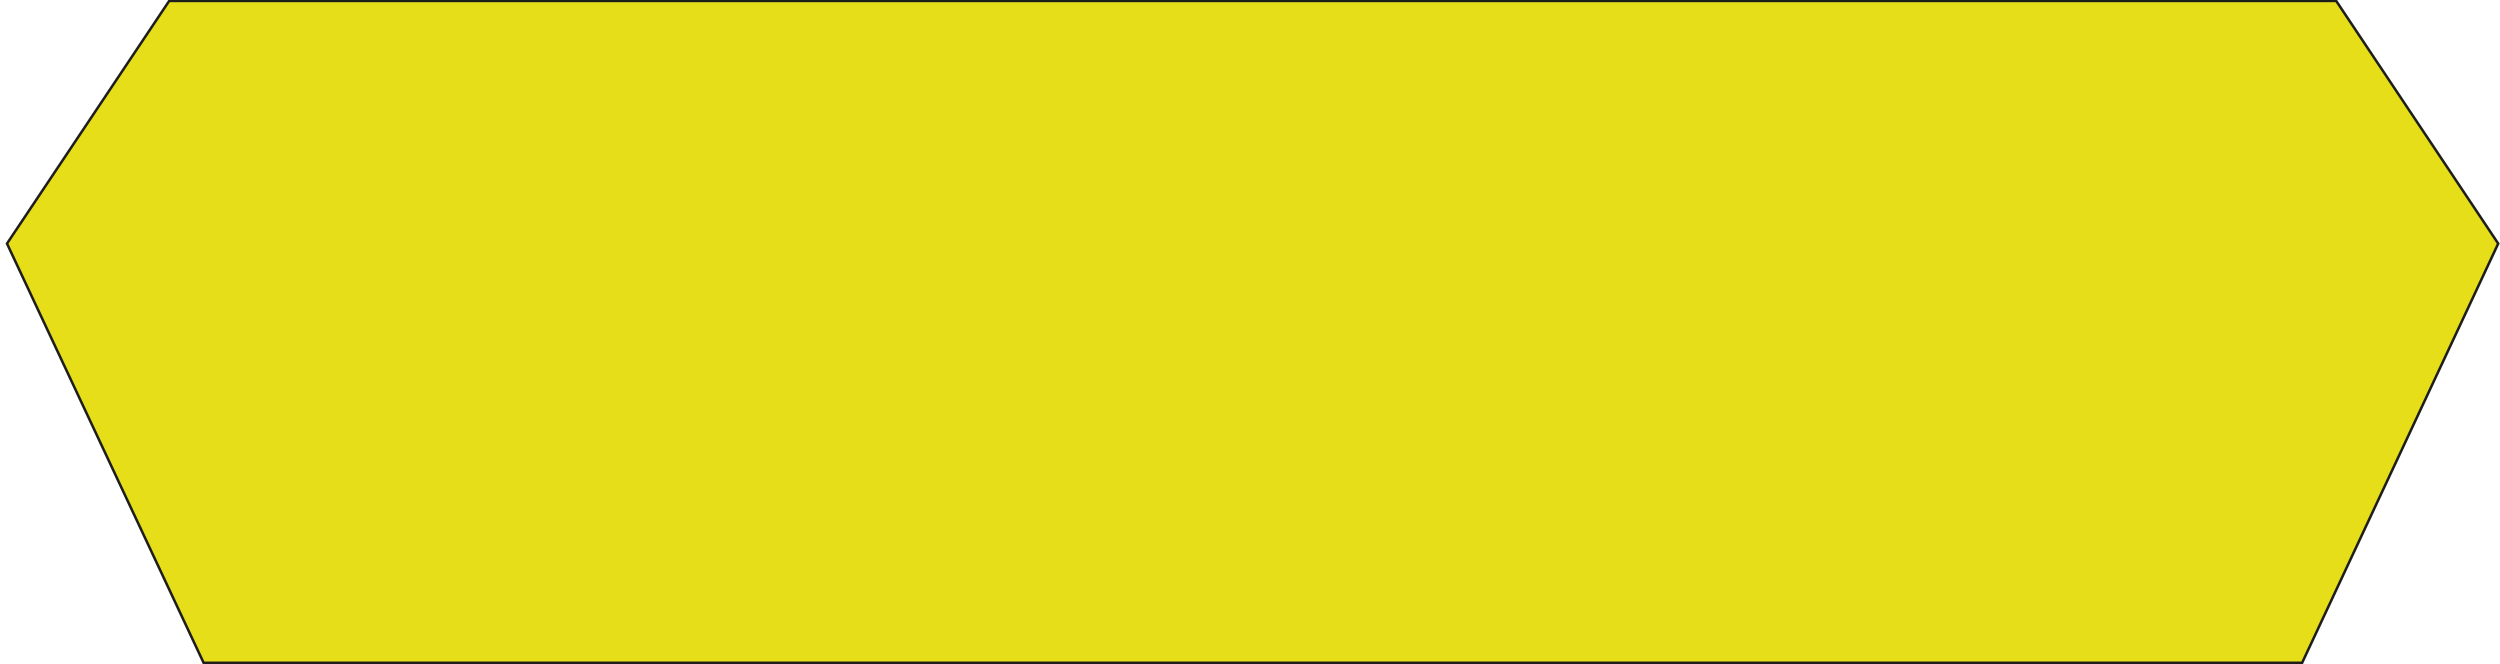 <svg viewBox="0 0 1394.8 370.5" y="0px" x="0px" xmlns:xlink="http://www.w3.org/1999/xlink" xmlns="http://www.w3.org/2000/svg" id="Layer_1" version="1.1">
    <style>
        .badge { fill:#28ac6d; }
        .plate { fill:#e6de18; stroke:#1d1d1b; stroke-miterlimit:10; stroke-width:1.42px; }
    </style>
    
    <polygon points="113.6,369.8 3.9,135.9 94.4,0.5 1303.4,0.5 1393.8,135.9 1284.4,369.8" class="plate"></polygon>
</svg>